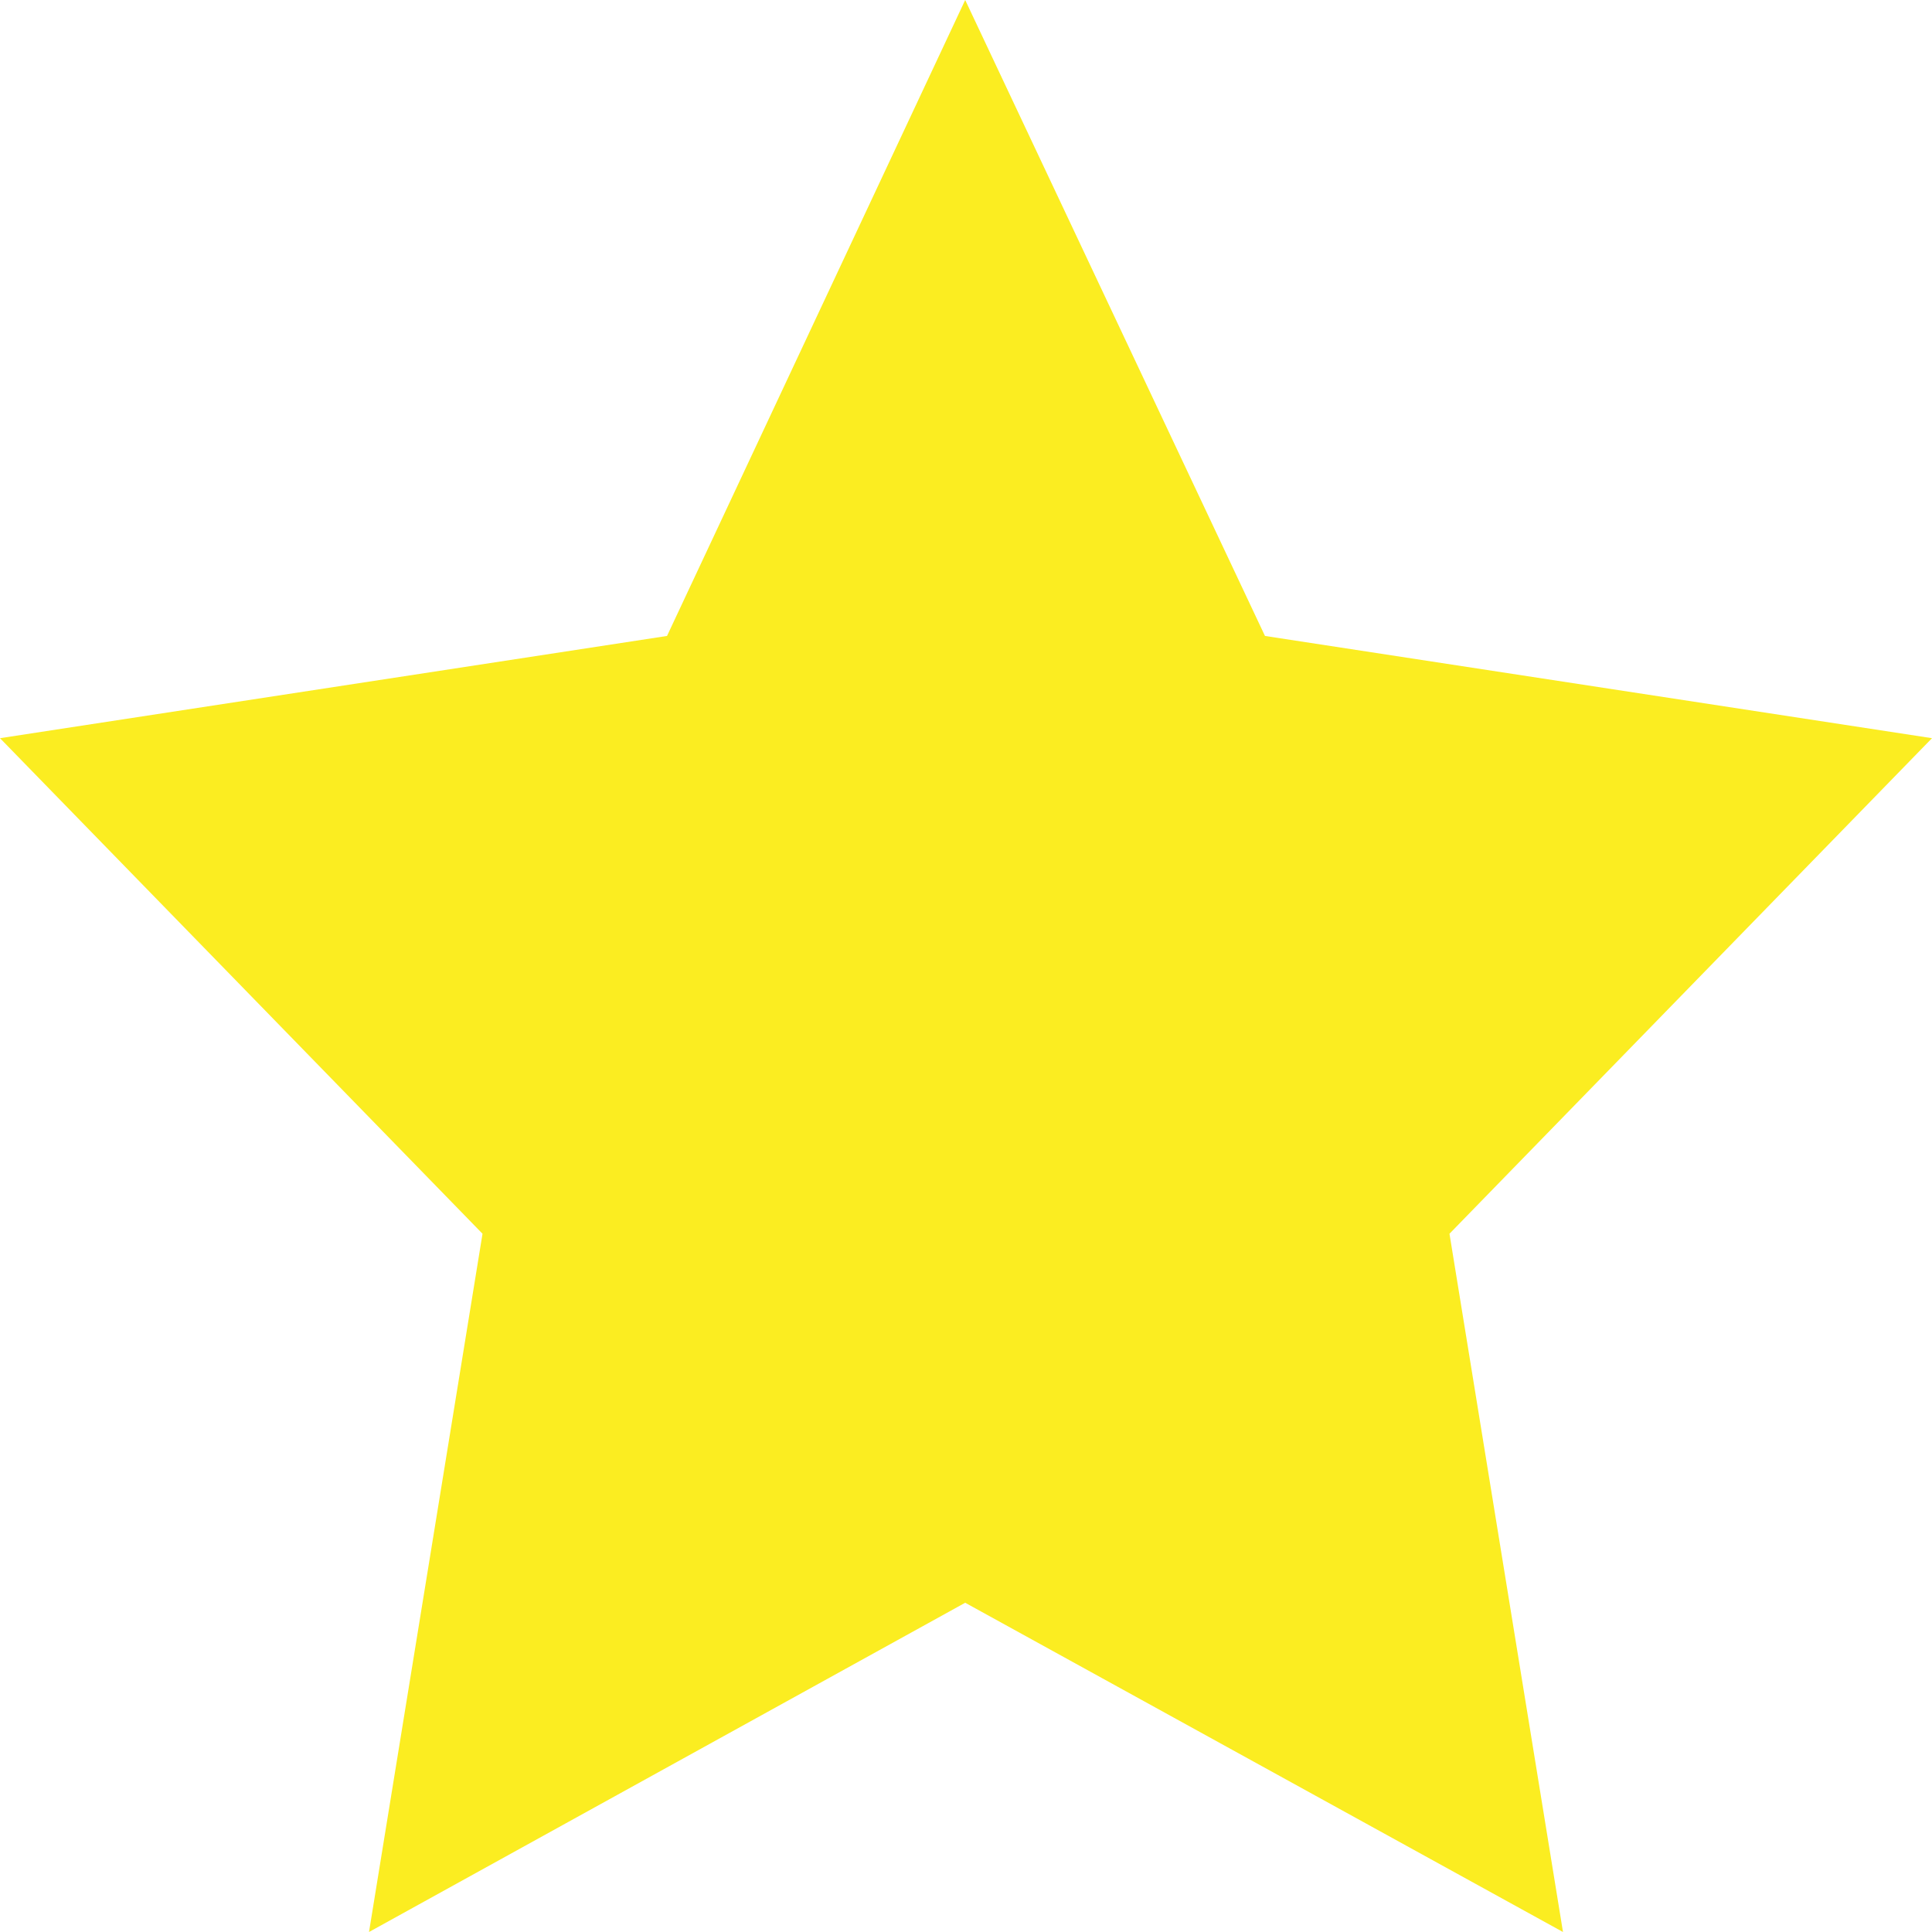 <svg width="12" height="12" viewBox="0 0 12 12" fill="none" xmlns="http://www.w3.org/2000/svg">
<path d="M5.995 0L7.857 3.95L12 4.585L9.003 7.663L9.708 12L5.995 9.955L2.292 12L2.997 7.663L0 4.585L4.143 3.95L5.995 0Z" fill="#FBED21"/>
</svg>

